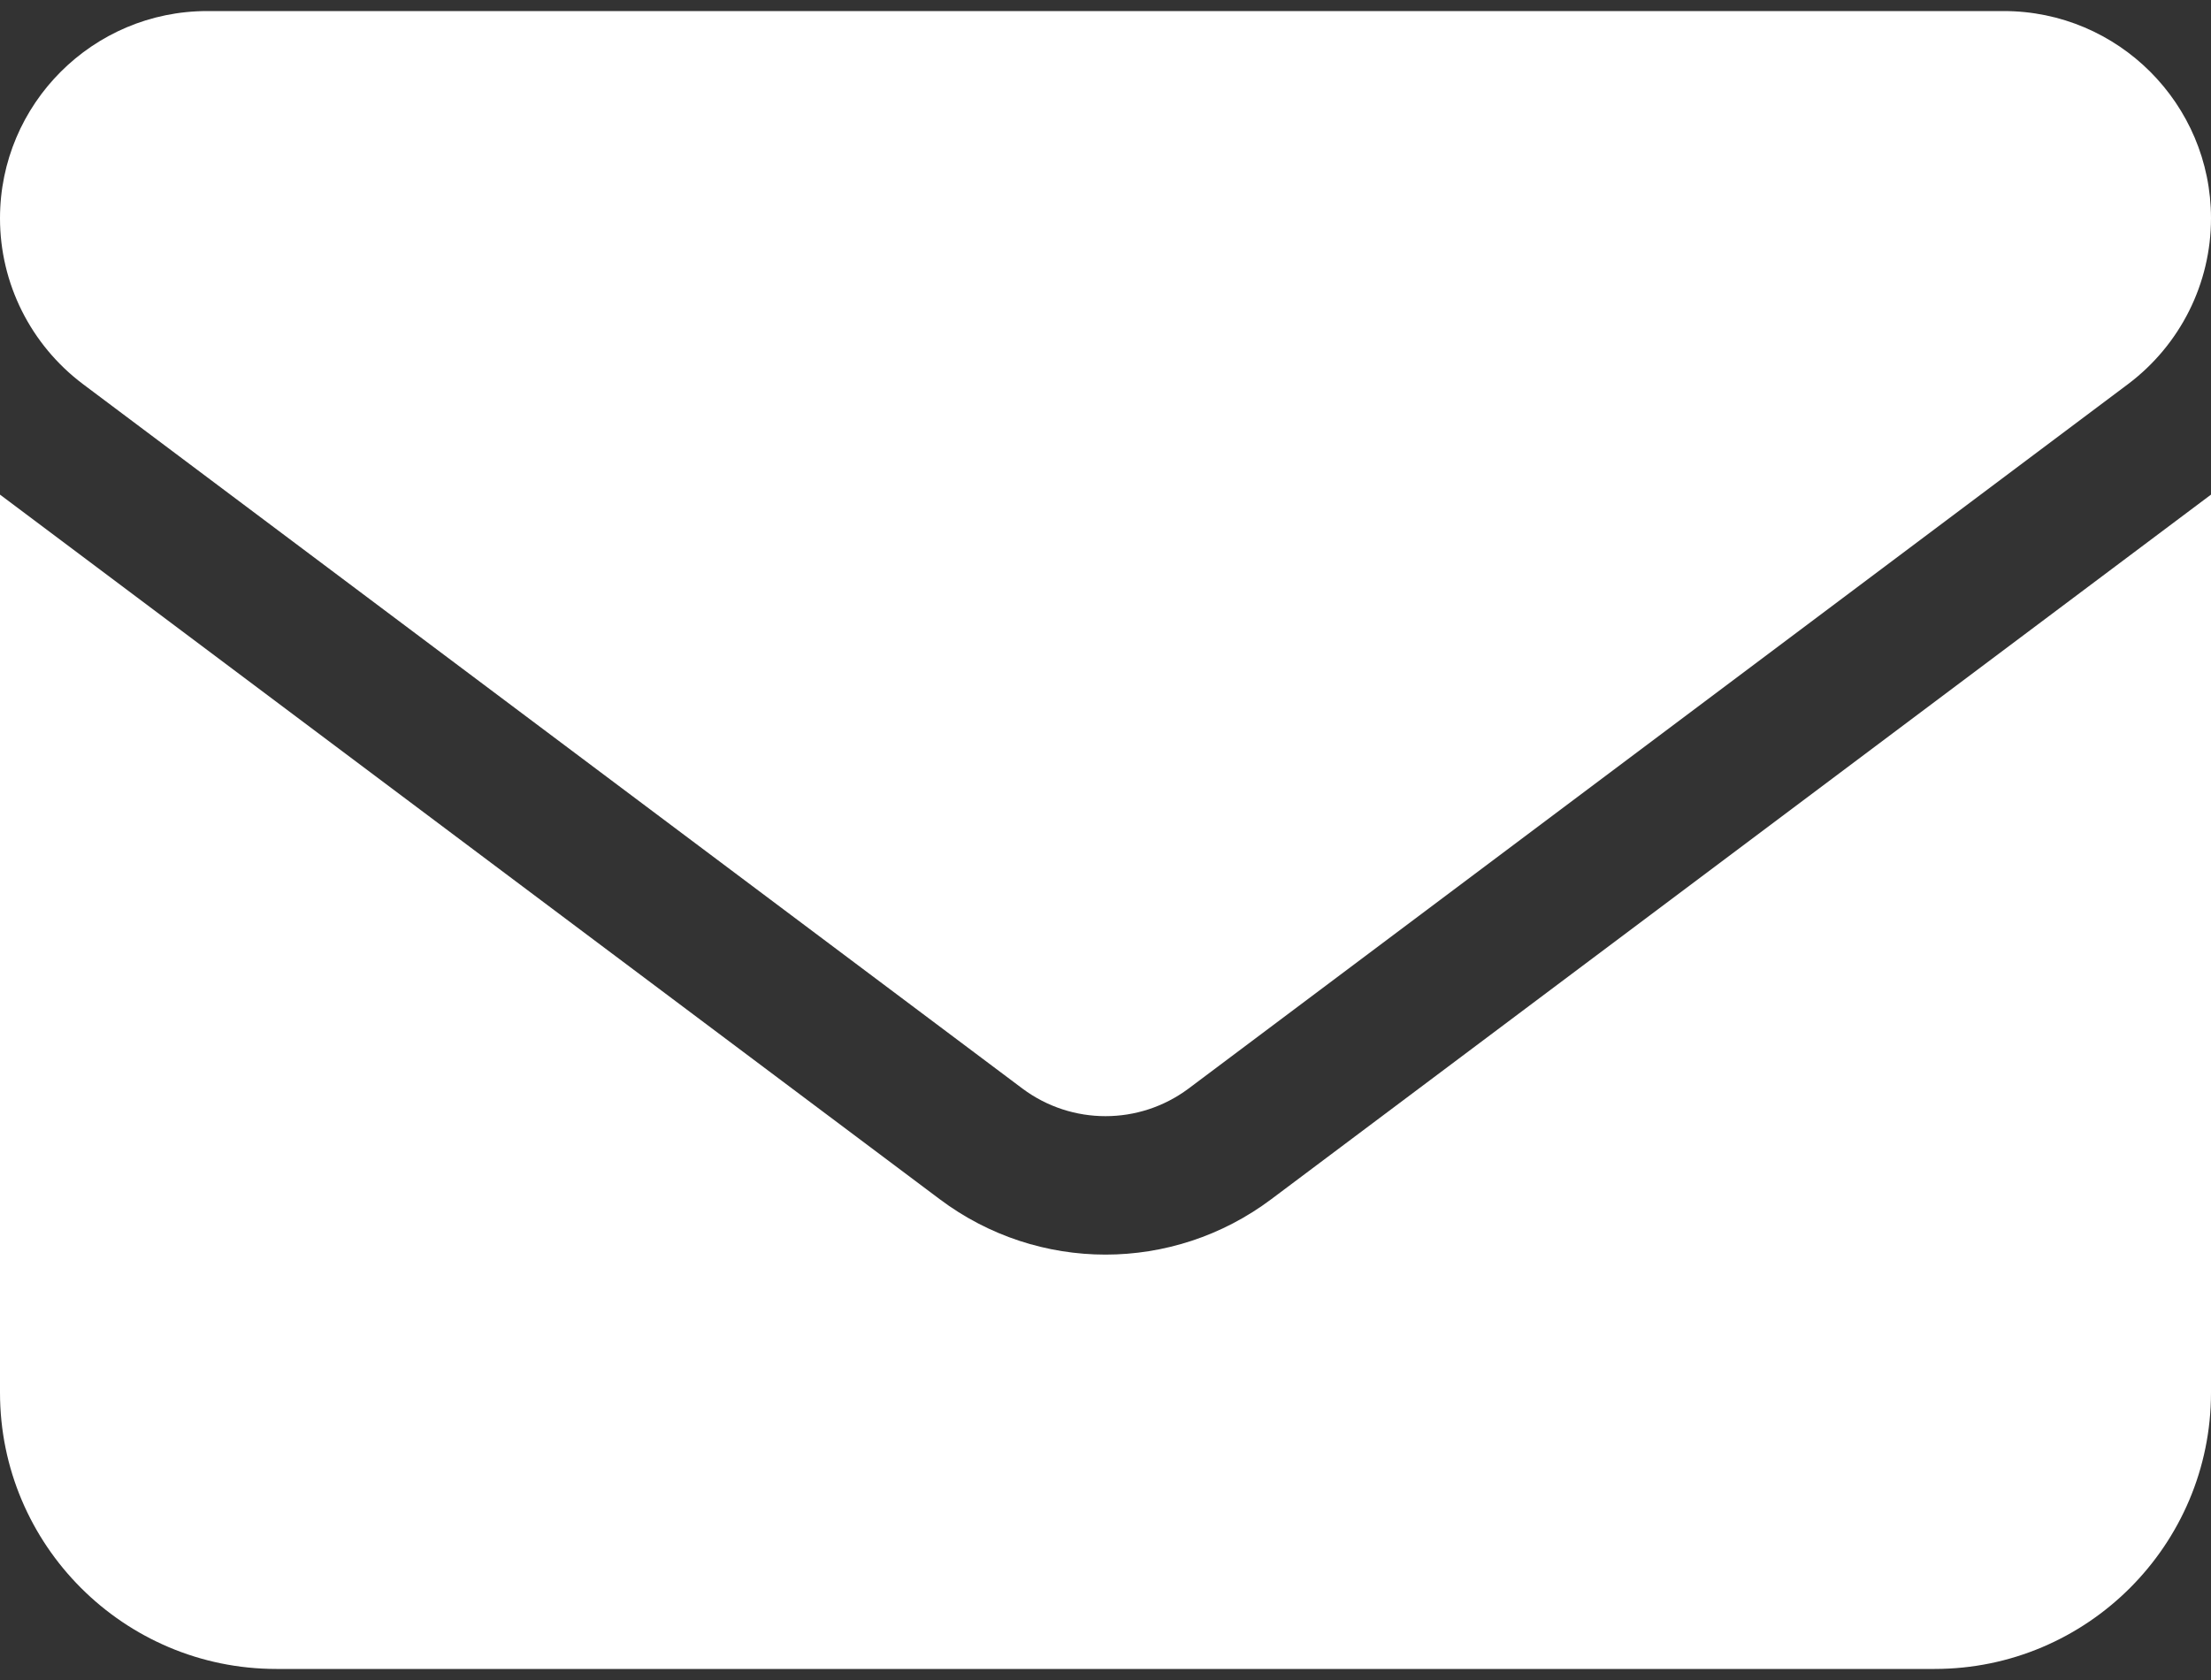 <svg width="25" height="19" viewBox="0 0 25 19" fill="none" xmlns="http://www.w3.org/2000/svg">
<rect x="0" y="0" width="25" height="19" fill="#333333" stroke="none"/>
<path d="M2.344 0.125C1.05 0.125 0 1.175 0 2.469C0 3.206 0.347 3.899 0.938 4.344L11.562 12.312C12.119 12.727 12.881 12.727 13.438 12.312L24.062 4.344C24.653 3.899 25 3.206 25 2.469C25 1.175 23.95 0.125 22.656 0.125H2.344ZM0 5.594V15.75C0 17.474 1.401 18.875 3.125 18.875H21.875C23.599 18.875 25 17.474 25 15.75V5.594L14.375 13.562C13.262 14.398 11.738 14.398 10.625 13.562L0 5.594Z" fill="white"/>
</svg>
